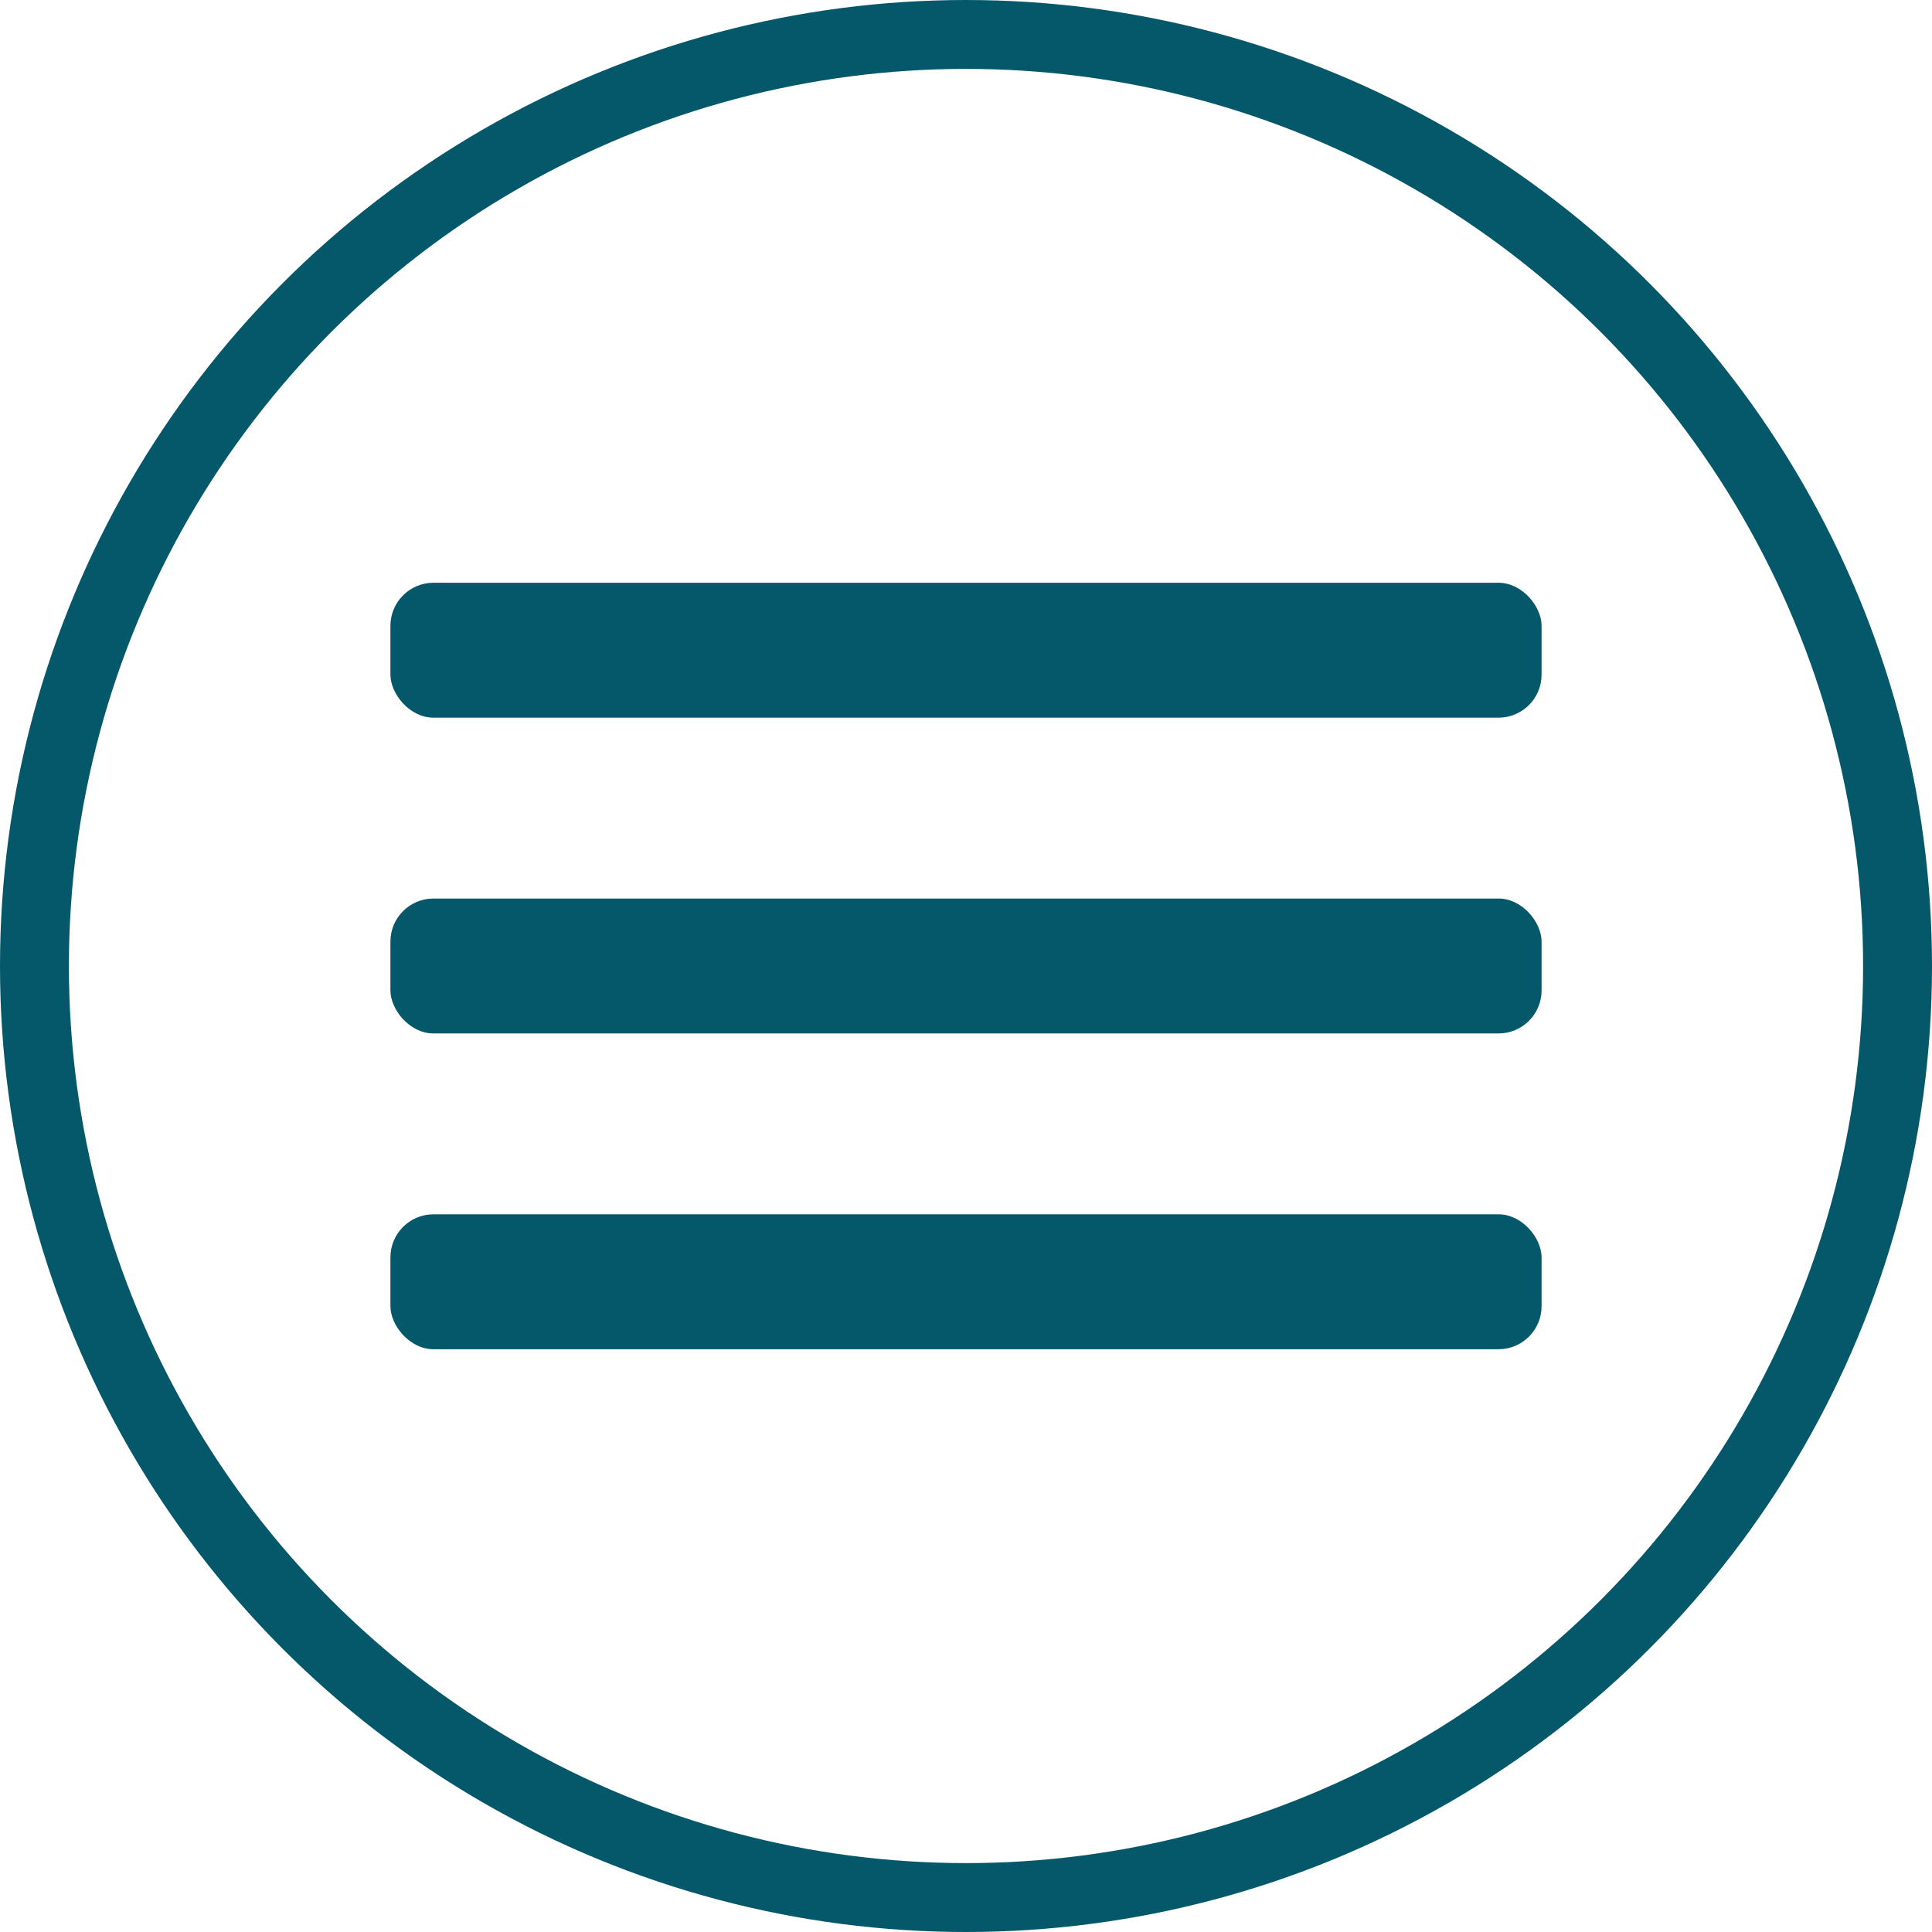 <?xml version="1.0" encoding="UTF-8"?> <svg xmlns="http://www.w3.org/2000/svg" width="673" height="673" viewBox="0 0 673 673" fill="none"><circle cx="336.5" cy="336.5" r="324.5" stroke="#055869" stroke-width="24"></circle><rect x="136" y="203" width="401" height="47" rx="15" fill="#055869"></rect><rect x="136" y="313" width="401" height="47" rx="15" fill="#055869"></rect><rect x="136" y="423" width="401" height="47" rx="15" fill="#055869"></rect></svg> 